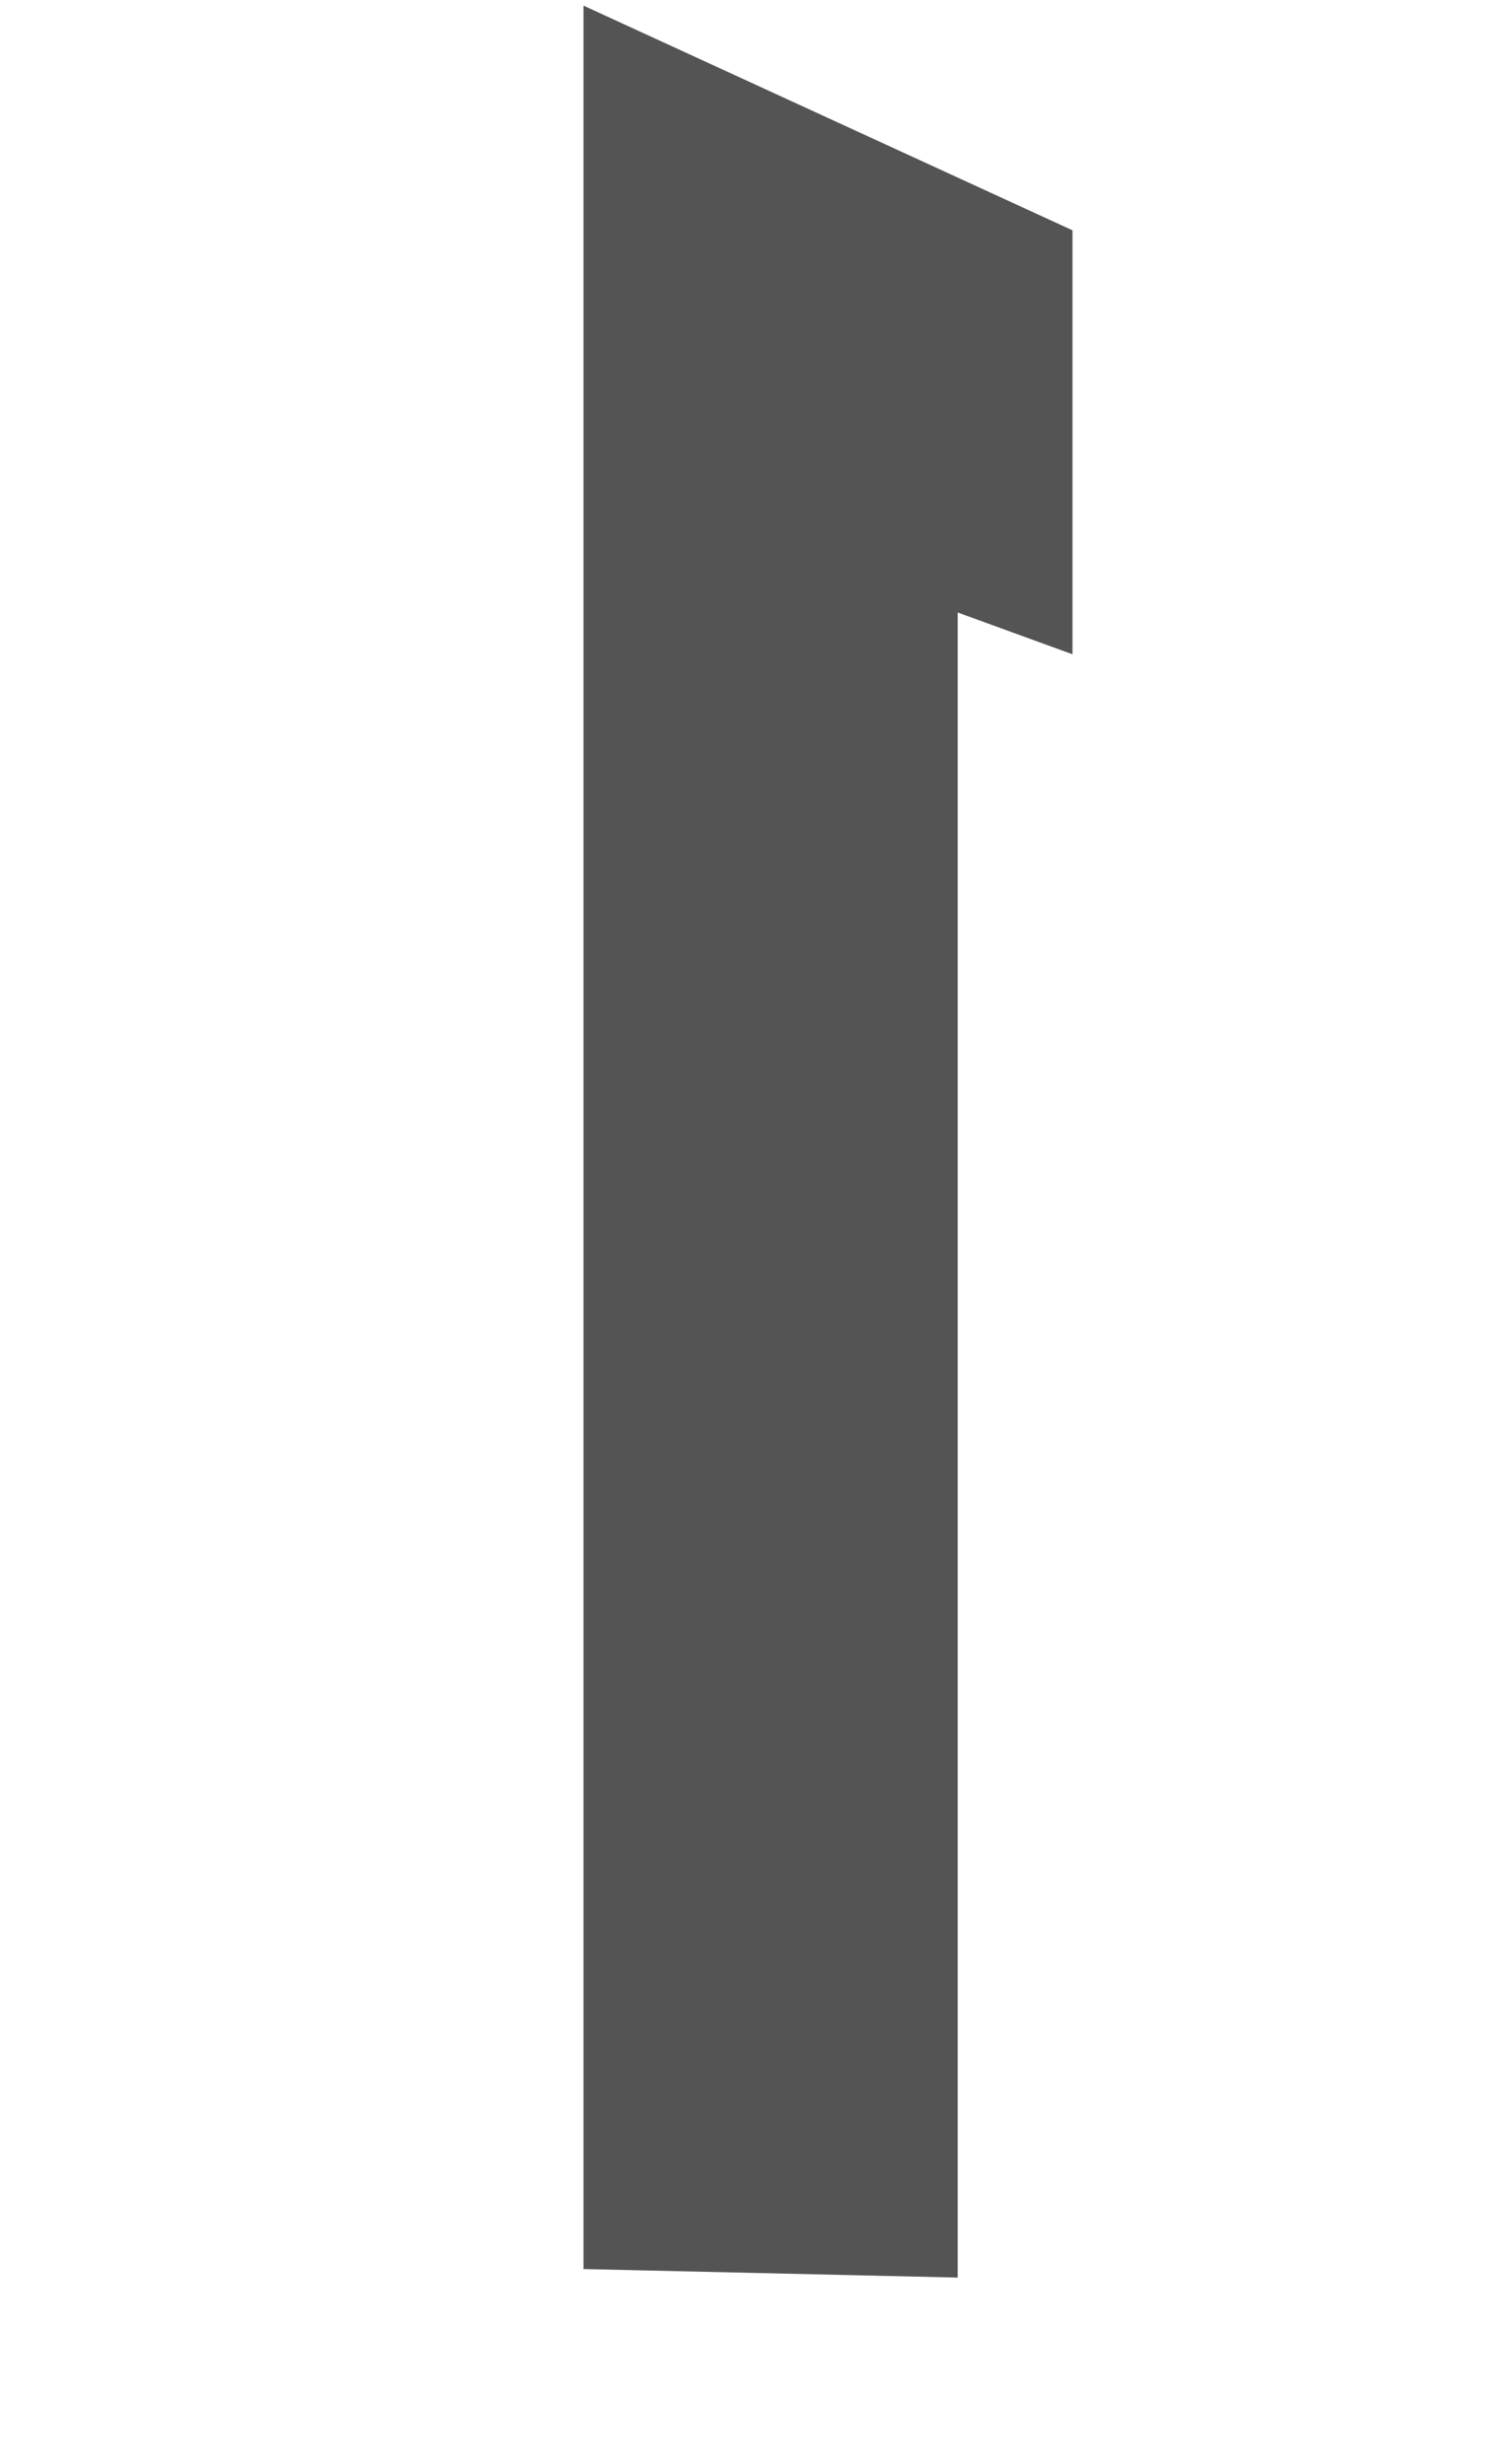 <?xml version="1.0" encoding="UTF-8"?> <svg xmlns="http://www.w3.org/2000/svg" width="176" height="287" viewBox="0 0 176 287" fill="none"> <g clip-path="url(#clip0_119_28)"> <path fill-rule="evenodd" clip-rule="evenodd" d="M68.008 0.654L125.005 26.829V76.214L111.626 71.348V265.306L68.008 264.313V0.654Z" fill="#545454"></path> </g> <defs> <clipPath id="clip0_119_28"> <rect width="176" height="286" fill="white" transform="translate(0 0.654)"></rect> </clipPath> </defs> </svg> 